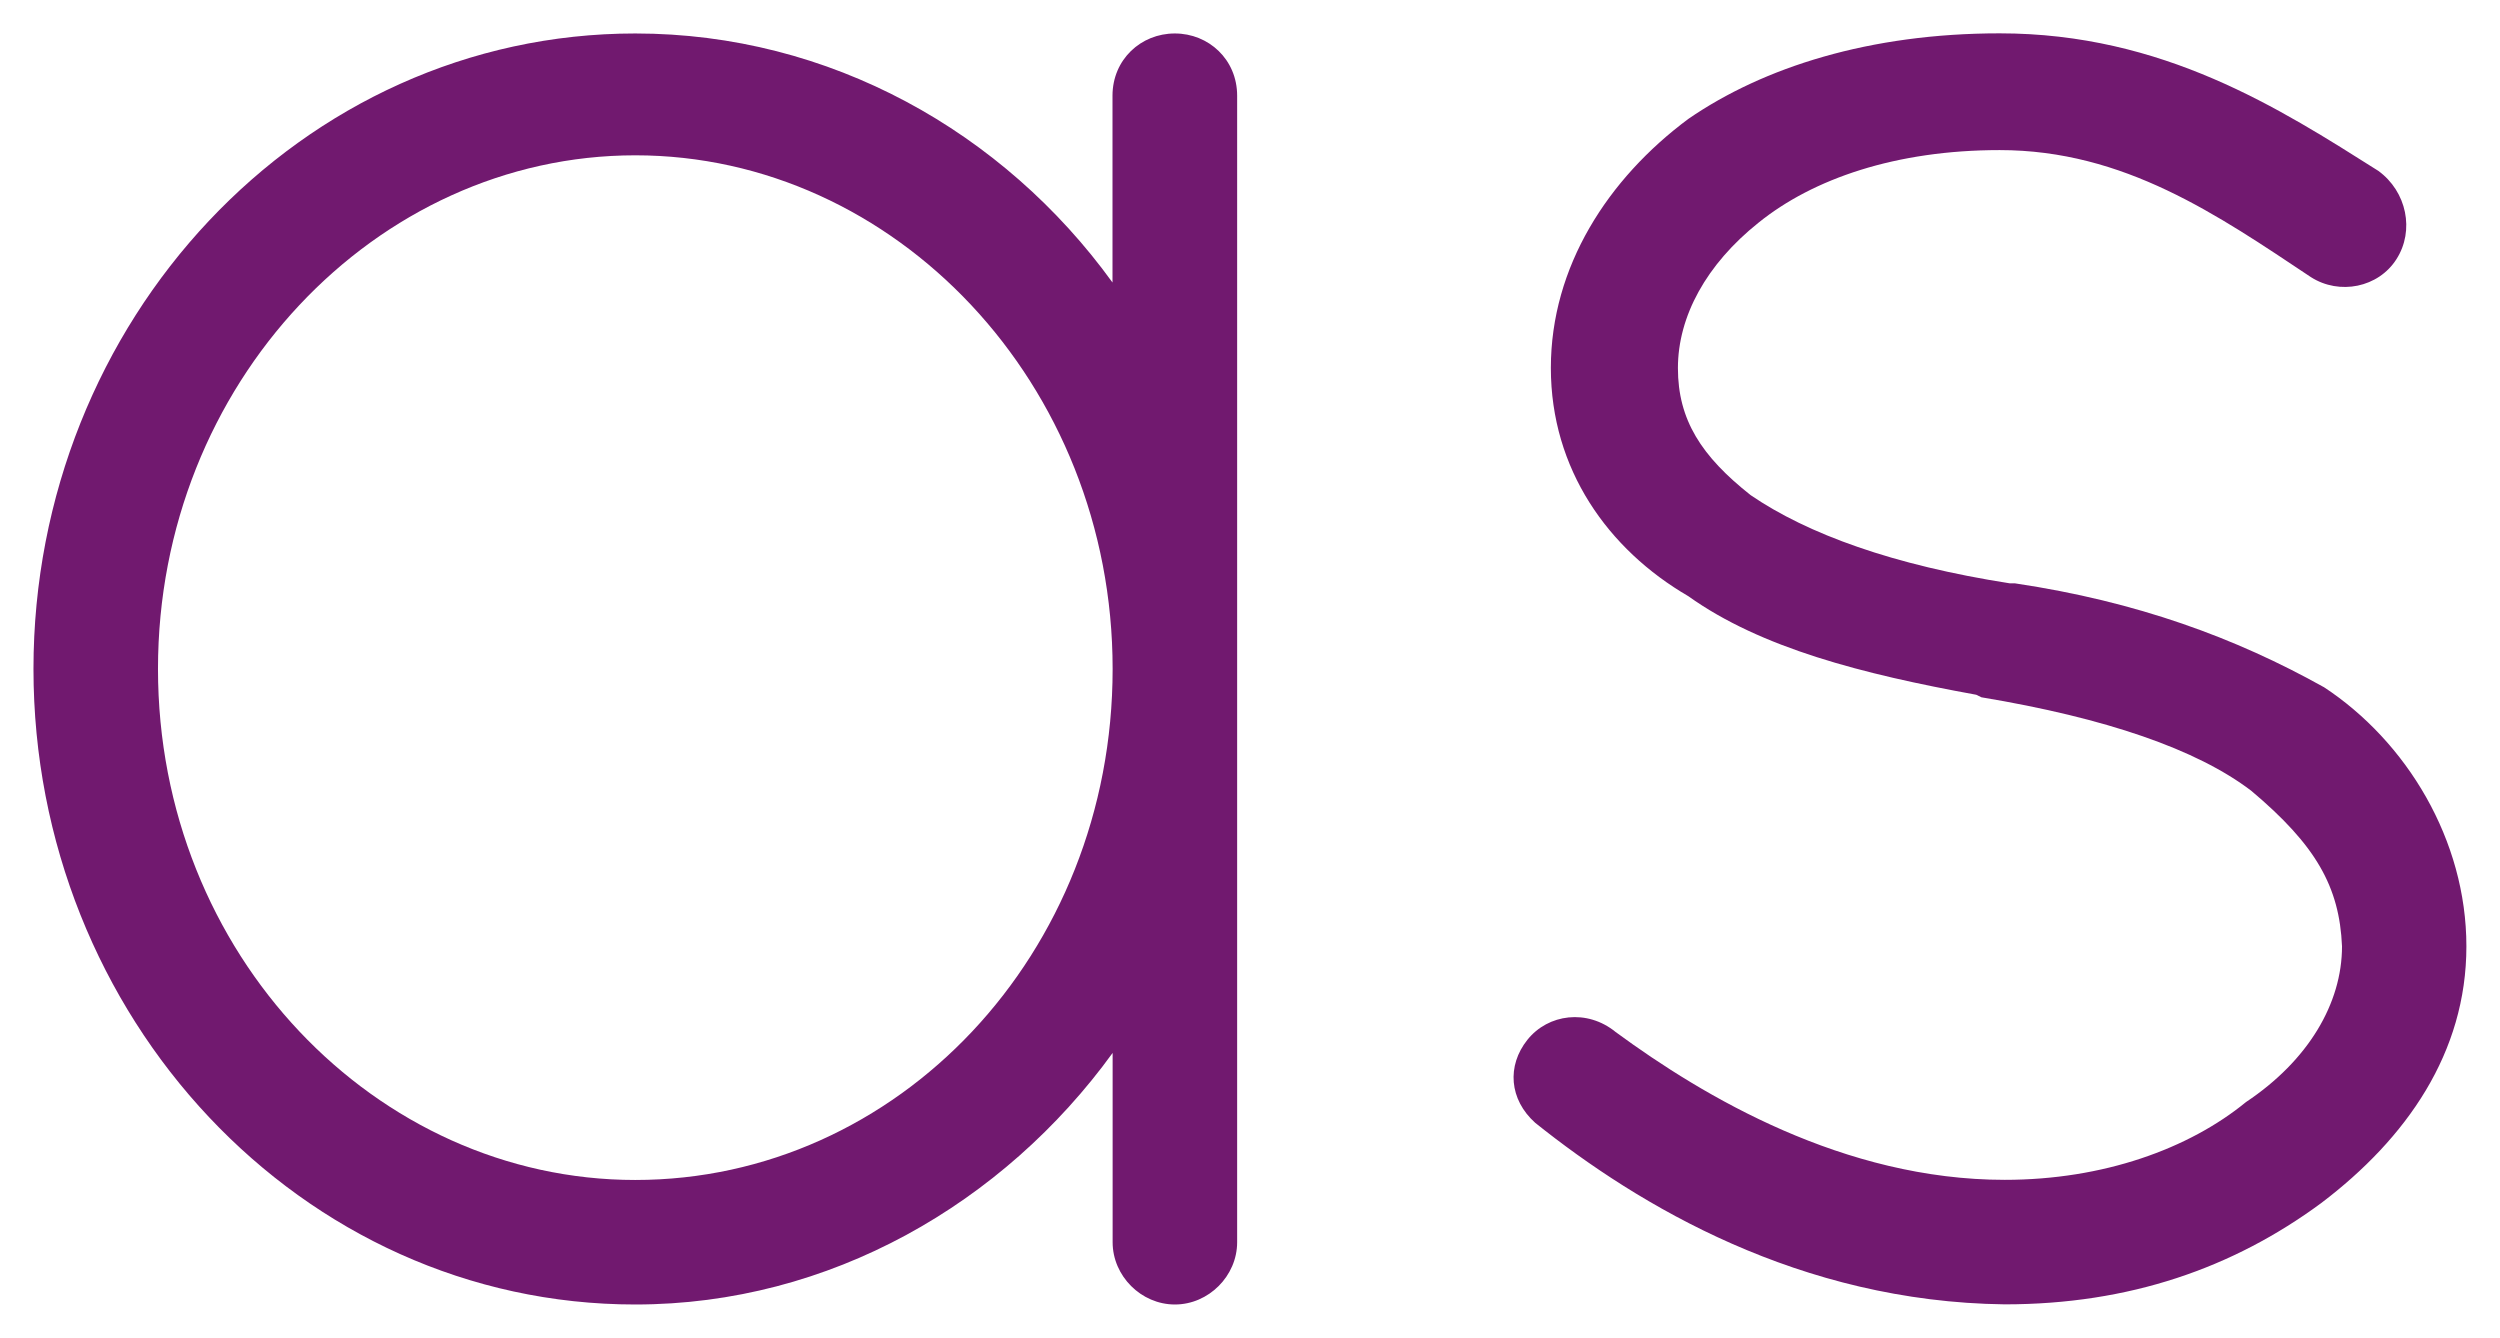 <svg xmlns="http://www.w3.org/2000/svg" id="Ebene_1" data-name="Ebene 1" viewBox="0 0 186.72 99.93"><defs><style>      .cls-1 {        fill: #71196f;        stroke-width: 0px;      }    </style></defs><path class="cls-1" d="m47.45,88.13c-19.37,0-35.65-16.86-35.65-38.17S28.07,11.6,47.45,11.6s35.65,17.05,35.65,38.36-16.08,38.17-35.65,38.17M87.74,2.5c-2.52,0-4.65,1.94-4.65,4.65v13.95C74.96,9.86,61.98,2.5,47.45,2.5,22.46,2.5,2.5,24,2.5,49.96s19.96,47.47,44.95,47.47c14.53,0,27.51-7.56,35.65-18.79v14.14c0,2.52,2.13,4.65,4.65,4.65s4.65-2.13,4.65-4.65V7.15c0-2.71-2.13-4.65-4.65-4.65"></path><path class="cls-1" d="m173.56,51.32c-6.59-3.68-13.95-6.39-23.06-7.75h-.38c-8.72-1.36-15.11-3.68-19.37-6.59-3.68-2.91-5.43-5.62-5.43-9.49s2.13-7.75,6.01-10.85c4.07-3.29,10.27-5.43,18.02-5.43,9.3,0,16.27,4.84,23.25,9.49,2.13,1.36,5.04.78,6.39-1.35,1.36-2.13.77-5.04-1.36-6.59-7.36-4.65-16.08-10.27-28.28-10.27-9.69,0-17.63,2.52-23.25,6.39-6,4.46-10.27,11.04-10.27,18.6s4.27,13.56,10.27,17.05c5.42,3.87,12.98,5.81,21.5,7.36l.39.19c9.3,1.55,16.08,3.88,20.15,6.98,4.84,4.07,6.59,7.17,6.78,11.62,0,4.26-2.52,8.53-7.17,11.63-4.26,3.49-10.66,5.81-18.02,5.81-12.01,0-22.47-6.2-29.06-11.04-2.13-1.74-5.04-1.36-6.59.58-1.55,1.94-1.36,4.46.58,6.2,7.75,6.2,19.76,13.37,35.07,13.56,9.3,0,17.05-2.71,23.63-7.56,6.39-4.84,10.85-11.24,10.85-19.18s-4.46-15.3-10.66-19.37"></path></svg>